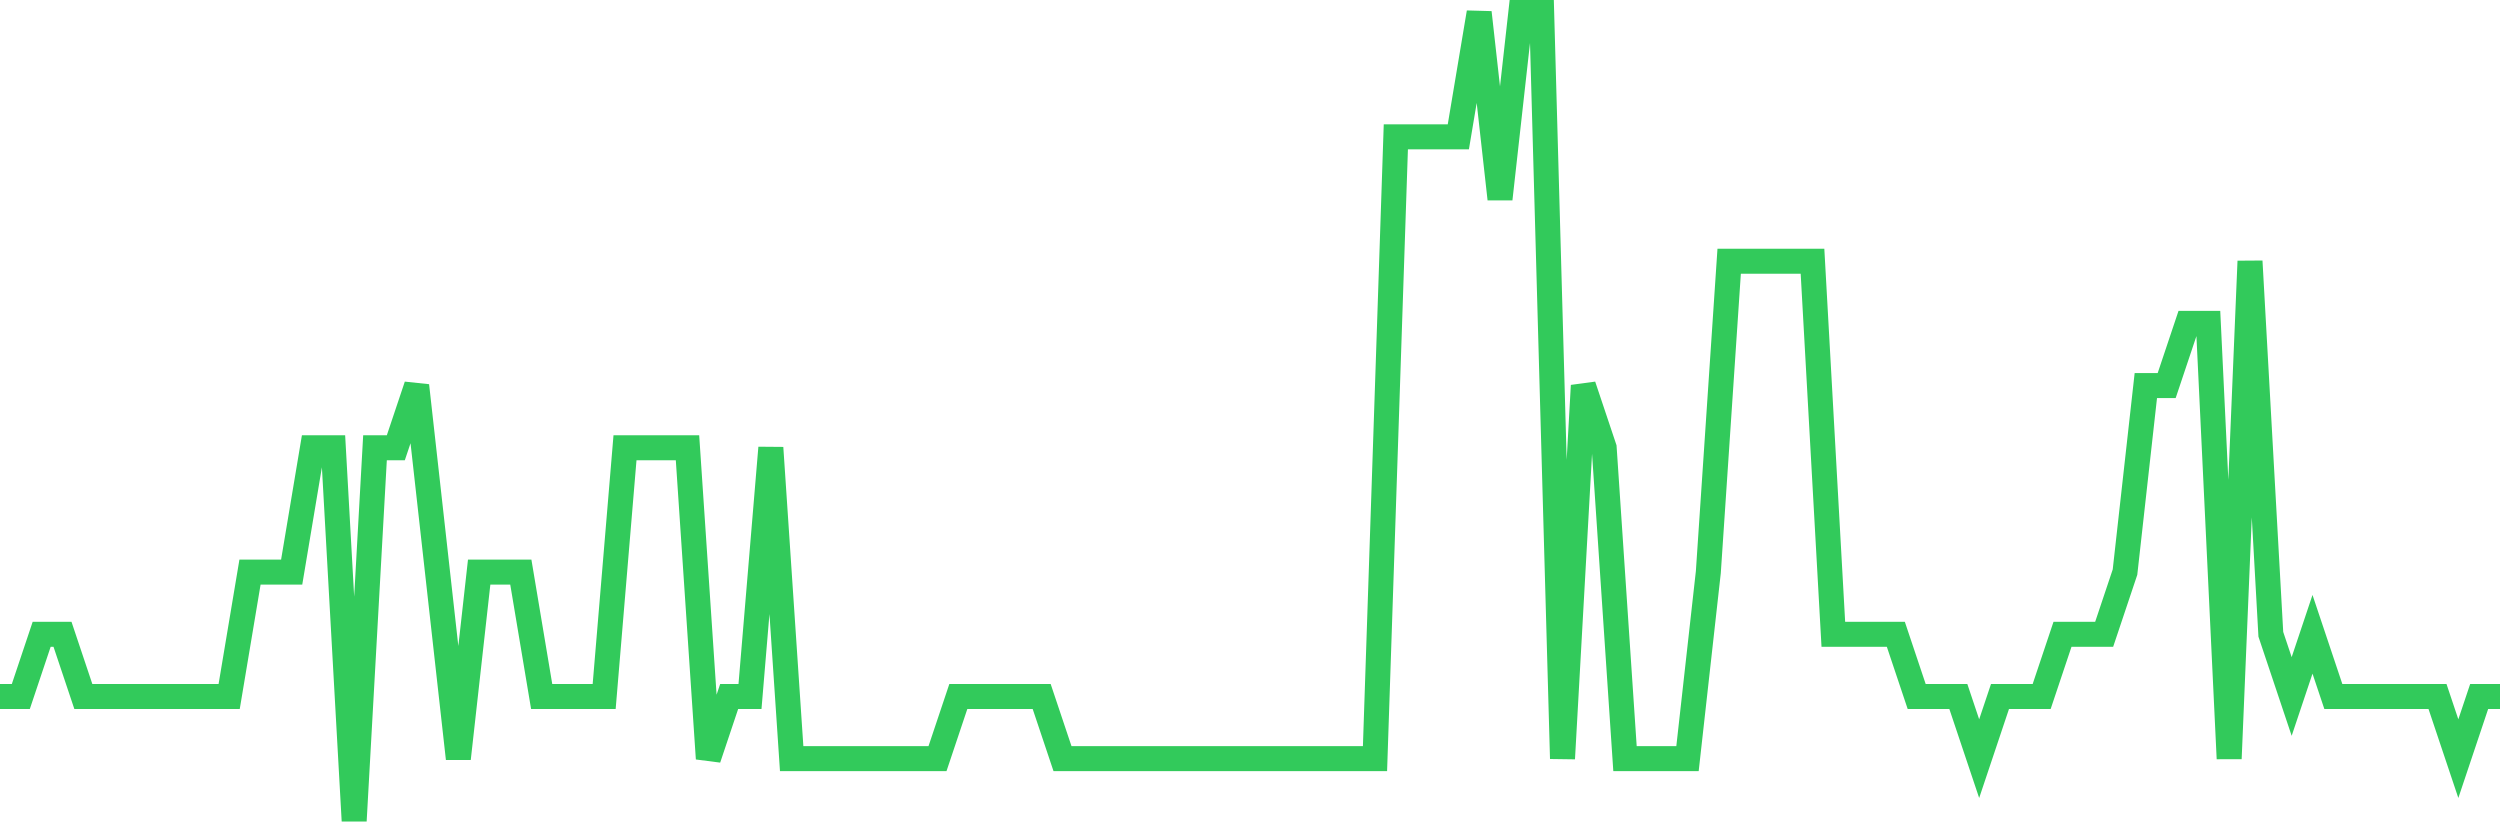 <svg
  xmlns="http://www.w3.org/2000/svg"
  xmlns:xlink="http://www.w3.org/1999/xlink"
  width="120"
  height="40"
  viewBox="0 0 120 40"
  preserveAspectRatio="none"
>
  <polyline
    points="0,33.431 1,33.431 2,30.446 3,30.446 4,33.431 5,33.431 6,33.431 7,33.431 8,33.431 9,33.431 10,33.431 11,33.431 12,27.462 13,27.462 14,27.462 15,21.492 16,21.492 17,39.4 18,21.492 19,21.492 20,18.508 21,27.462 22,36.415 23,27.462 24,27.462 25,27.462 26,33.431 27,33.431 28,33.431 29,33.431 30,21.492 31,21.492 32,21.492 33,21.492 34,36.415 35,33.431 36,33.431 37,21.492 38,36.415 39,36.415 40,36.415 41,36.415 42,36.415 43,36.415 44,36.415 45,36.415 46,33.431 47,33.431 48,33.431 49,33.431 50,33.431 51,36.415 52,36.415 53,36.415 54,36.415 55,36.415 56,36.415 57,36.415 58,36.415 59,36.415 60,36.415 61,36.415 62,36.415 63,36.415 64,36.415 65,36.415 66,36.415 67,6.569 68,6.569 69,6.569 70,6.569 71,0.6 72,9.554 73,0.6 74,0.6 75,36.415 76,18.508 77,21.492 78,36.415 79,36.415 80,36.415 81,36.415 82,27.462 83,12.538 84,12.538 85,12.538 86,12.538 87,12.538 88,30.446 89,30.446 90,30.446 91,30.446 92,33.431 93,33.431 94,33.431 95,36.415 96,33.431 97,33.431 98,33.431 99,30.446 100,30.446 101,30.446 102,27.462 103,18.508 104,18.508 105,15.523 106,15.523 107,36.415 108,12.538 109,30.446 110,33.431 111,30.446 112,33.431 113,33.431 114,33.431 115,33.431 116,33.431 117,33.431 118,36.415 119,33.431 120,33.431"
    fill="none"
    stroke="#32ca5b"
    stroke-width="1.2"
  >
  </polyline>
</svg>